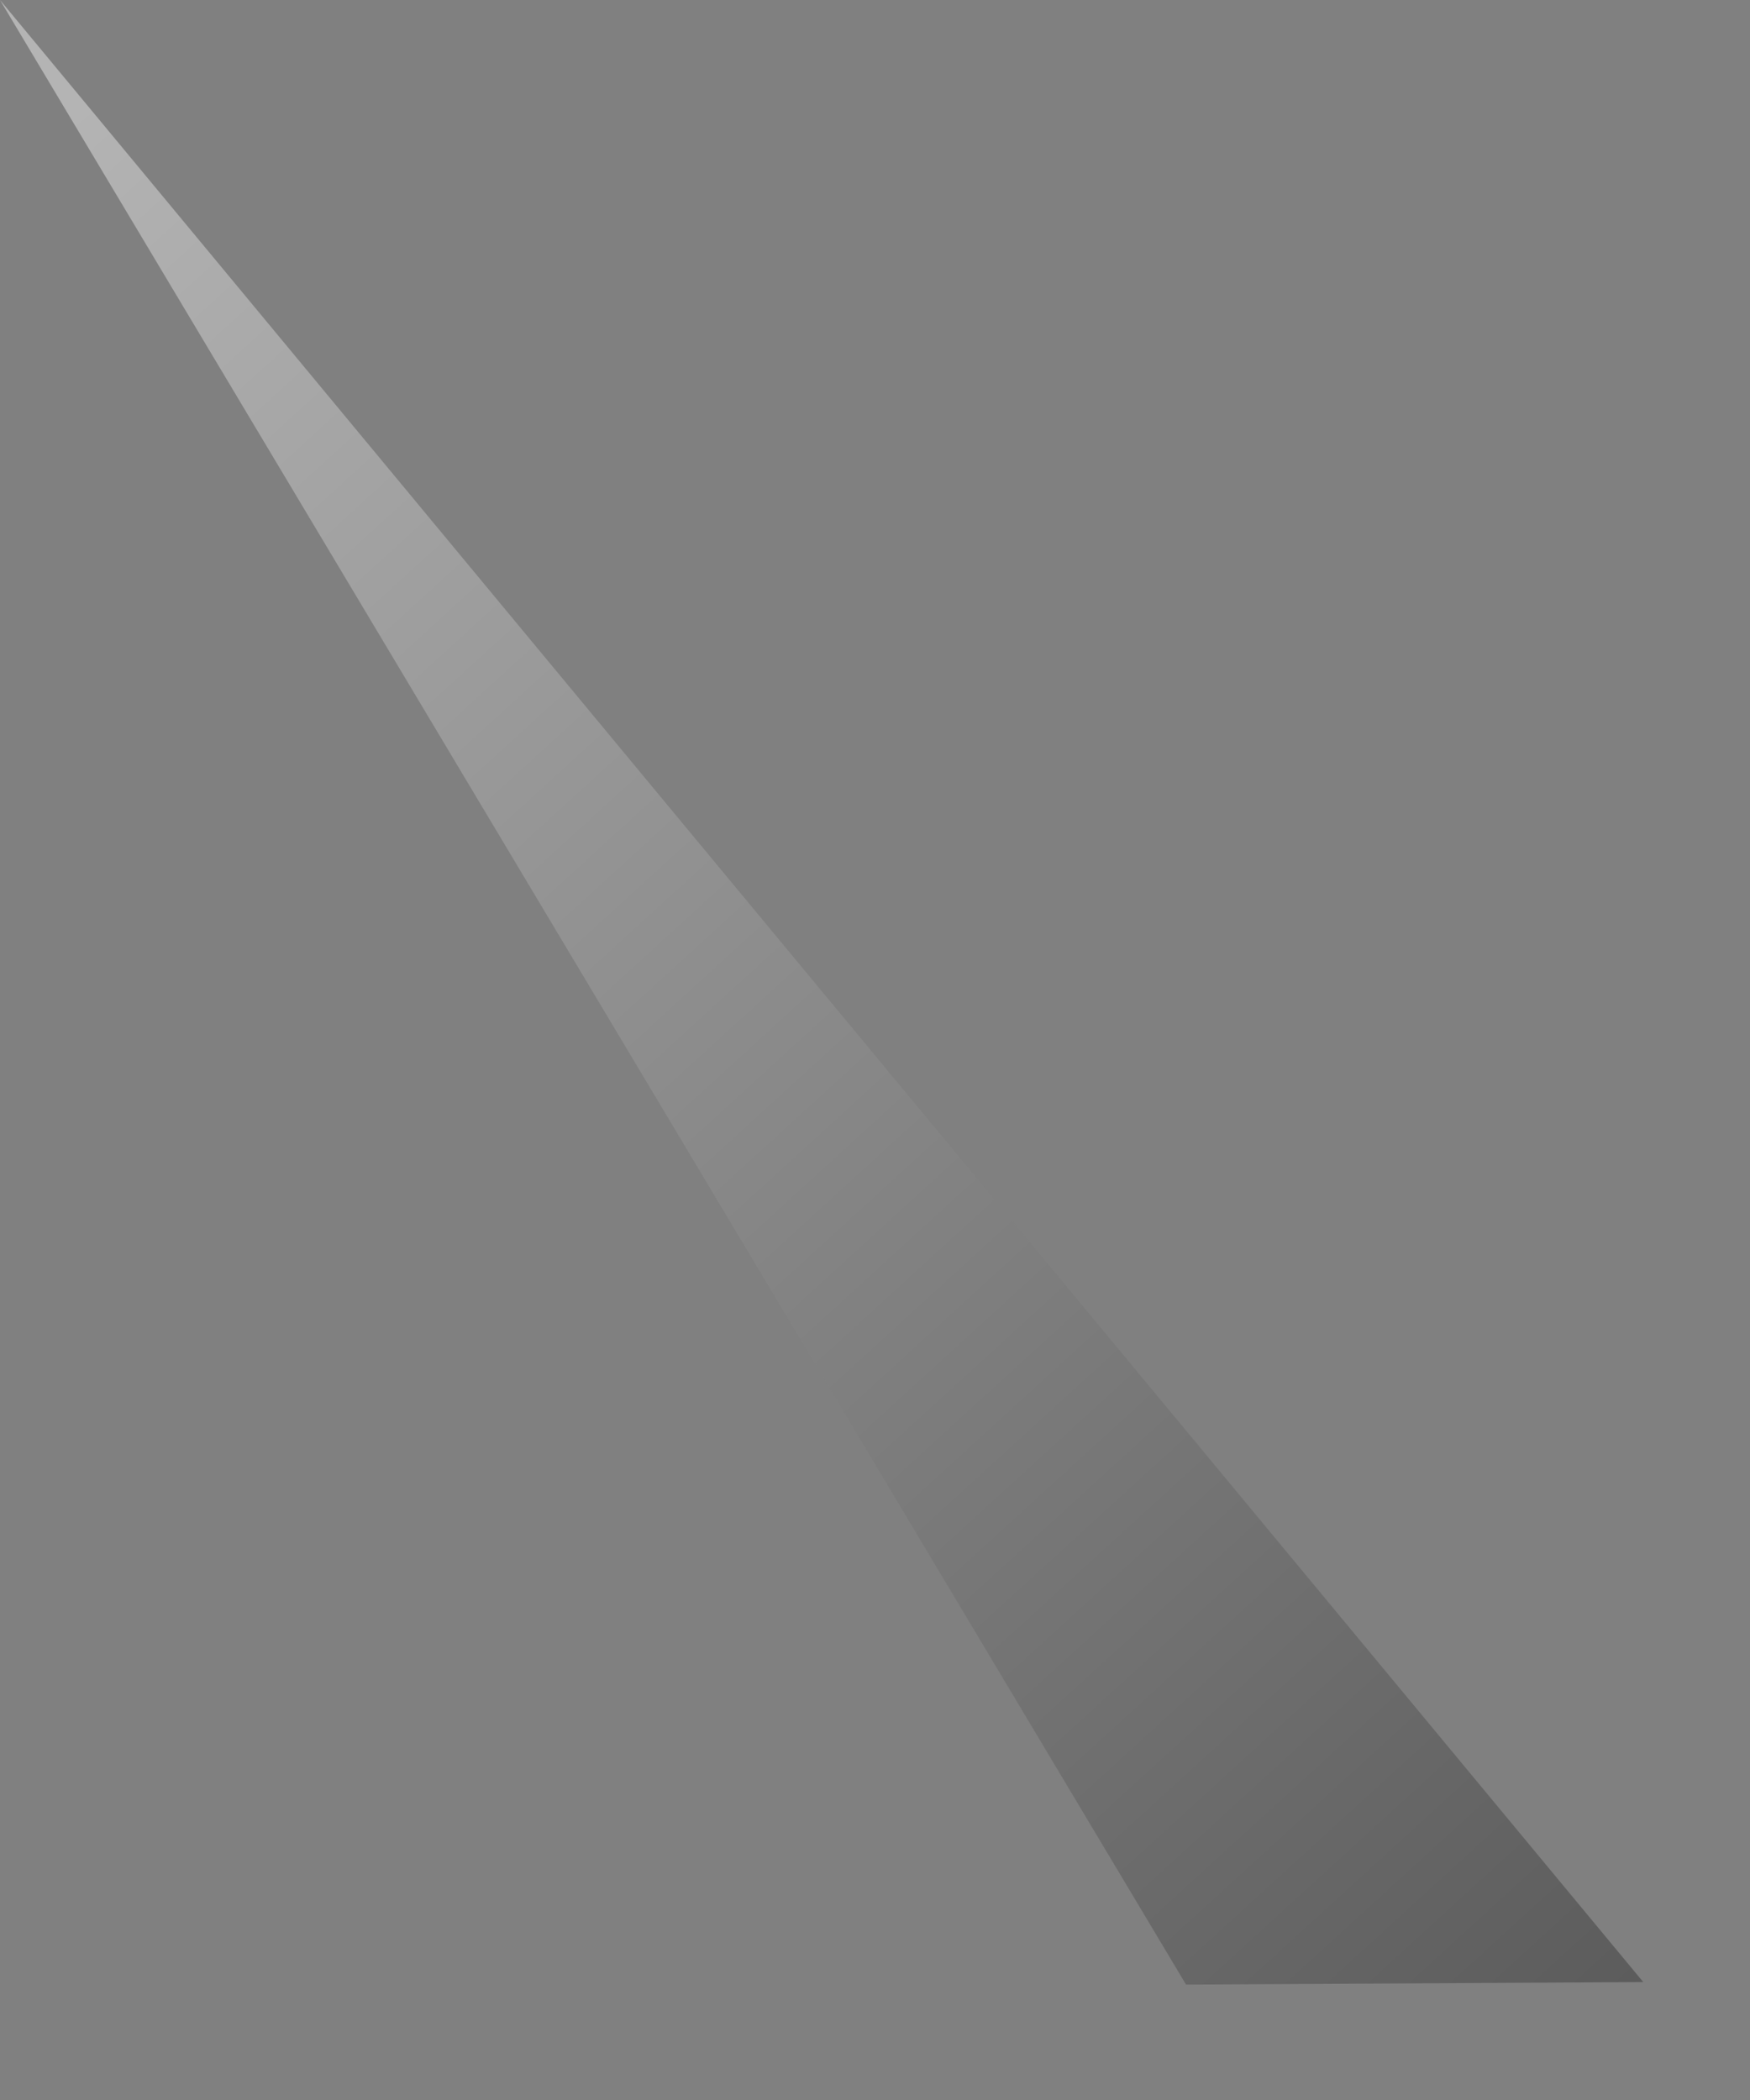 <?xml version="1.0" encoding="utf-8"?>
<svg xmlns="http://www.w3.org/2000/svg" fill="none" height="100%" overflow="visible" preserveAspectRatio="none" style="display: block;" viewBox="0 0 15 18" width="100%">
<rect x="0" y="0" width="15" height="18" fill="#808080" stroke="none"/>
<path d="M0 0L14.085 16.989L10.166 17.011L0 0Z" fill="url(#paint0_linear_0_139)" id="Vector" opacity="0.41" style="mix-blend-mode:multiply"/>
<defs>
<linearGradient gradientUnits="userSpaceOnUse" id="paint0_linear_0_139" x1="-8.249" x2="15.985" y1="-5.876" y2="20.644">
<stop offset="0.31" stop-color="white"/>
<stop offset="1"/>
</linearGradient>
</defs>
</svg>
